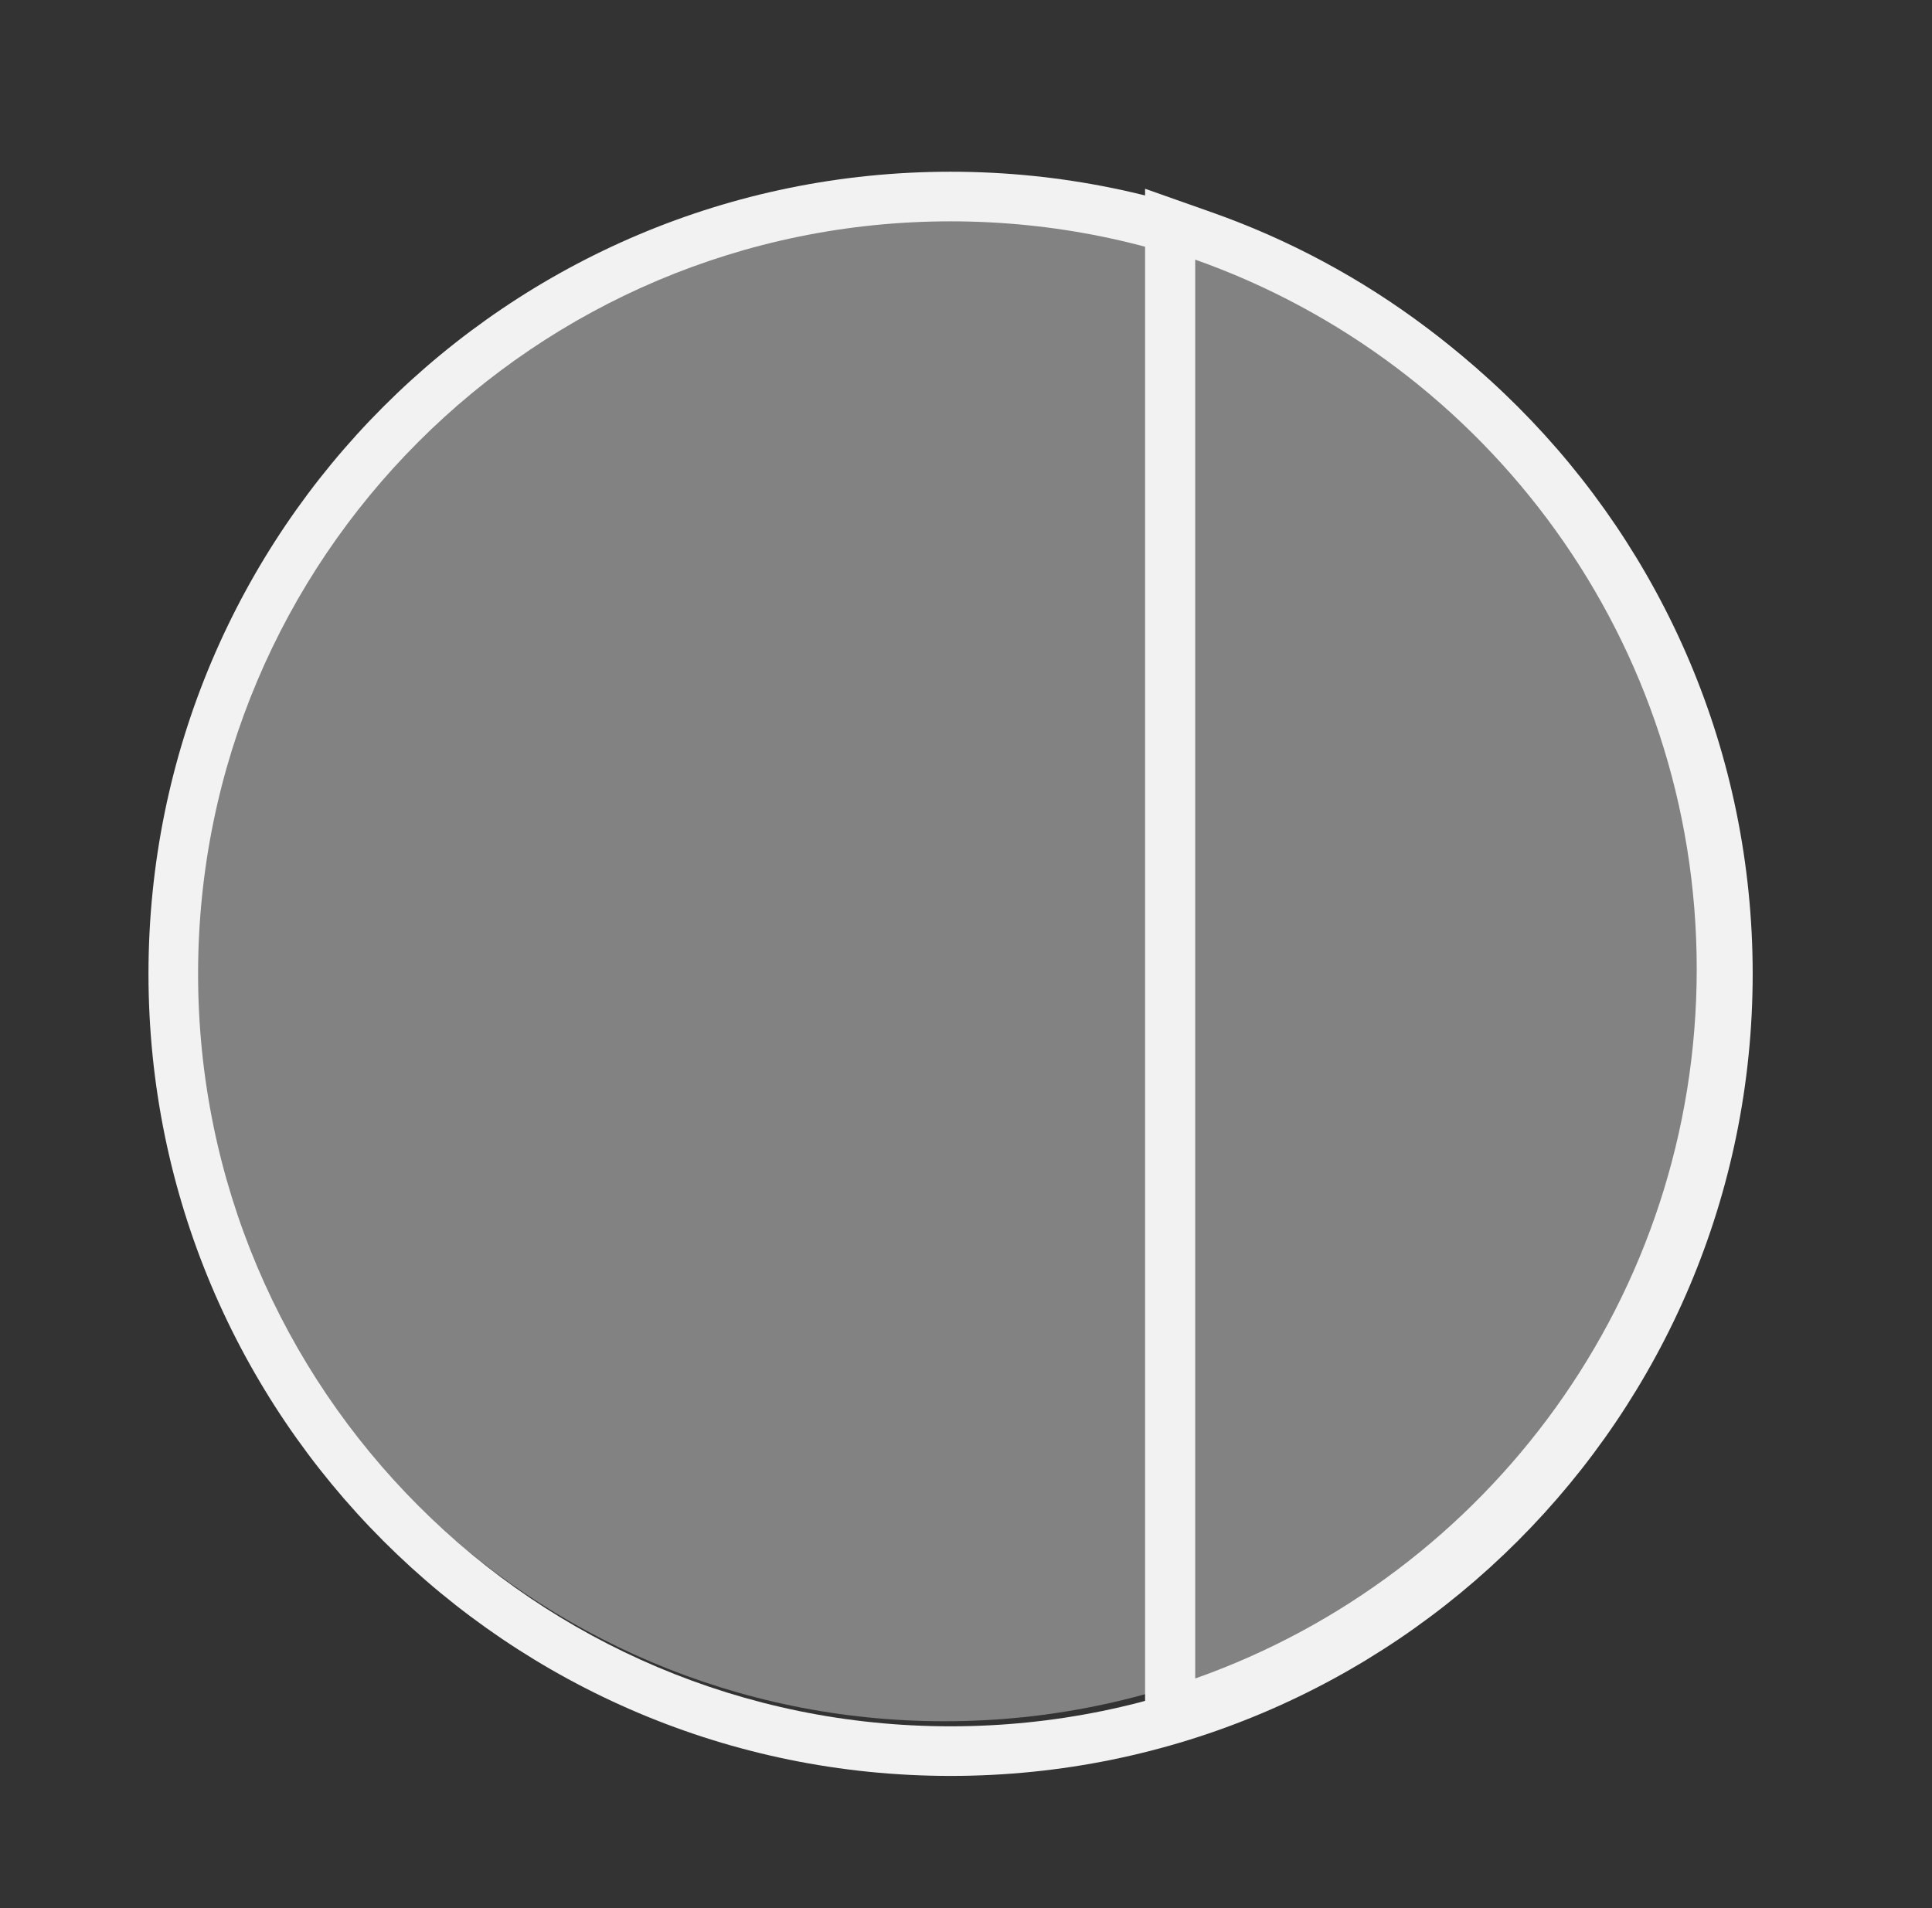 <?xml version="1.0" encoding="UTF-8"?>
<svg xmlns="http://www.w3.org/2000/svg" width="81" height="80" viewBox="0 0 81 80" fill="none">
  <rect x="0" y="0" width="81" height="80" fill="#333333" stroke="none"/>
  <path d="M39.599 72.166C57.017 72.166 71.137 58.047 71.137 40.629C71.137 23.211 57.017 9.091 39.599 9.091C22.181 9.091 8.062 23.211 8.062 40.629C8.062 58.047 22.181 72.166 39.599 72.166Z" fill="#818281"></path>
  <path fill-rule="evenodd" clip-rule="evenodd" d="M39.853 74.458C21.281 74.458 6.225 59.402 6.225 40.829C6.225 22.256 21.281 7.2 39.853 7.2C58.426 7.2 73.482 22.256 73.482 40.829C73.482 59.402 58.426 74.458 39.853 74.458ZM39.853 72.378C57.277 72.378 71.402 58.253 71.402 40.829C71.402 23.405 57.277 9.28 39.853 9.28C22.43 9.28 8.305 23.405 8.305 40.829C8.305 58.253 22.43 72.378 39.853 72.378Z" fill="#F2F2F2"></path>
  <path d="M49.06 71.86V9.401L50.461 9.897C53.594 11.004 56.533 12.583 59.197 14.591C61.832 16.577 64.144 18.942 66.071 21.62C70.072 27.183 72.188 33.756 72.188 40.631C72.188 47.507 70.072 54.081 66.071 59.642C64.144 62.321 61.832 64.686 59.197 66.671C56.533 68.679 53.594 70.258 50.461 71.366L49.06 71.86Z" fill="#818281"></path>
  <path d="M50.11 10.886V70.373C62.36 66.043 71.136 54.362 71.136 40.629C71.136 26.898 62.36 15.216 50.11 10.886ZM48.008 7.914L50.811 8.904C54.045 10.046 57.08 11.677 59.829 13.75C62.549 15.8 64.934 18.24 66.923 21.005C71.054 26.747 73.238 33.533 73.238 40.63C73.238 47.726 71.054 54.514 66.923 60.256C64.934 63.019 62.549 65.461 59.829 67.51C57.078 69.582 54.045 71.213 50.811 72.357L48.008 73.347V7.914Z" fill="#F2F2F2"></path>
</svg>
